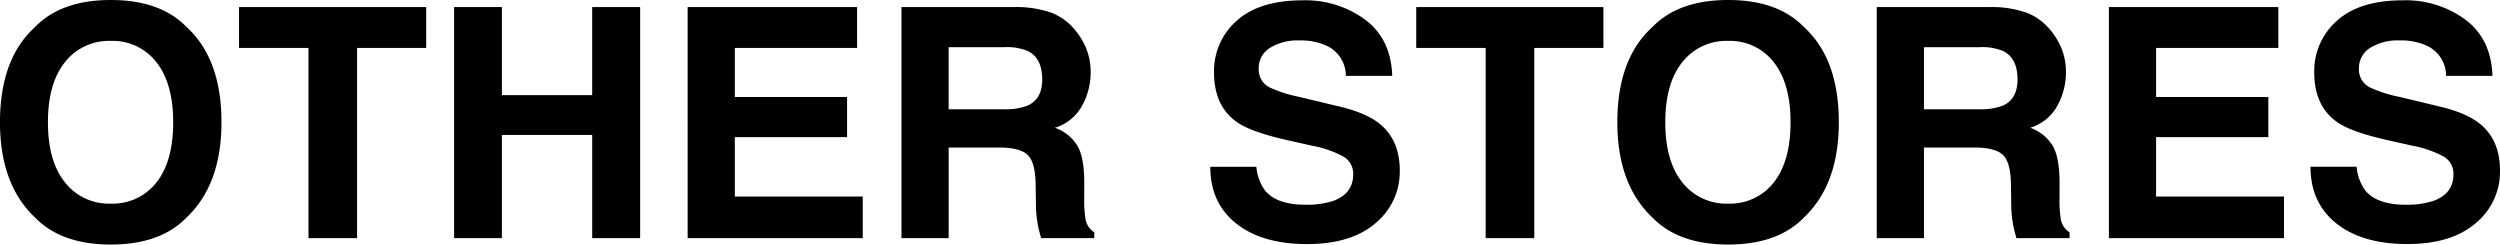 <svg xmlns="http://www.w3.org/2000/svg" width="599.645" height="58.652" viewBox="0 0 599.645 58.652">
  <path id="パス_6120" data-name="パス 6120" d="M-272.7,1.542q-11.881,0-18.16-6.467-8.422-7.933-8.422-22.859,0-15.227,8.422-22.859,6.279-6.467,18.16-6.467t18.16,6.467q8.384,7.632,8.384,22.859,0,14.926-8.384,22.859Q-260.815,1.542-272.7,1.542Zm10.941-14.889q4.023-5.076,4.023-14.437,0-9.324-4.042-14.419A13.209,13.209,0,0,0-272.7-47.3a13.385,13.385,0,0,0-10.979,5.076q-4.1,5.076-4.1,14.438t4.1,14.438A13.385,13.385,0,0,0-272.7-8.271,13.28,13.28,0,0,0-261.755-13.347Zm64.706-42.072v9.813H-213.63V0h-11.655V-45.606h-16.656v-9.813ZM-157.233,0V-24.739H-178.89V0h-11.467V-55.419h11.467v21.13h21.656v-21.13h11.5V0ZM-96.1-24.213h-26.92v14.25h30.68V0h-42V-55.419h40.643v9.813H-123.02v11.768H-96.1Zm36.319,2.481H-71.736V0H-83.053V-55.419H-55.87A25.325,25.325,0,0,1-46.9-53.99a14.009,14.009,0,0,1,5.32,3.873,17.159,17.159,0,0,1,2.857,4.662,15.2,15.2,0,0,1,1.053,5.828,16.6,16.6,0,0,1-1.993,7.764,11.137,11.137,0,0,1-6.58,5.4,10.348,10.348,0,0,1,5.433,4.38q1.6,2.839,1.6,8.666V-9.7a28.471,28.471,0,0,0,.3,5.151,4.626,4.626,0,0,0,2.105,3.158V0H-49.554q-.526-1.842-.752-2.97a27.29,27.29,0,0,1-.489-4.775L-50.87-12.9q-.075-5.3-1.936-7.068T-59.78-21.731Zm7.031-10.076q3.459-1.579,3.459-6.241,0-5.038-3.346-6.768a12.646,12.646,0,0,0-5.64-.978h-13.46v14.889h13.122A14.624,14.624,0,0,0-52.75-31.808ZM13.8-8.008a20.393,20.393,0,0,0,6.655-.9Q25.3-10.64,25.3-15.34A4.744,4.744,0,0,0,22.9-19.588a25.875,25.875,0,0,0-7.557-2.594L9.475-23.5Q.827-25.454-2.481-27.747q-5.6-3.835-5.6-11.994A16.016,16.016,0,0,1-2.669-52.11q5.414-4.925,15.9-4.925a24.18,24.18,0,0,1,14.945,4.643q6.185,4.643,6.486,13.479H23.536a7.95,7.95,0,0,0-4.361-7.106,14.627,14.627,0,0,0-6.73-1.391,12.565,12.565,0,0,0-7.144,1.8,5.747,5.747,0,0,0-2.669,5.038,4.769,4.769,0,0,0,2.632,4.437,32.216,32.216,0,0,0,7.219,2.293l9.55,2.293q6.279,1.5,9.475,4.023Q36.47-23.611,36.47-16.2A15.971,15.971,0,0,1,30.661-3.591Q24.852,1.429,14.25,1.429q-10.828,0-17.032-4.944t-6.2-13.592H2.068A11.38,11.38,0,0,0,4.136-11.43Q6.956-8.008,13.8-8.008ZM85.309-55.419v9.813H68.729V0H57.073V-45.606H40.417v-9.813Zm29.928,56.96q-11.881,0-18.16-6.467-8.422-7.933-8.422-22.859,0-15.227,8.422-22.859,6.279-6.467,18.16-6.467t18.16,6.467q8.384,7.632,8.384,22.859,0,14.926-8.384,22.859Q127.118,1.542,115.237,1.542Zm10.941-14.889q4.023-5.076,4.023-14.437,0-9.324-4.042-14.419A13.209,13.209,0,0,0,115.237-47.3a13.385,13.385,0,0,0-10.979,5.076q-4.1,5.076-4.1,14.438t4.1,14.438a13.385,13.385,0,0,0,10.979,5.076A13.28,13.28,0,0,0,126.178-13.347Zm47.975-8.384H162.2V0H150.879V-55.419h27.183a25.325,25.325,0,0,1,8.967,1.429,14.009,14.009,0,0,1,5.32,3.873,17.159,17.159,0,0,1,2.857,4.662,15.2,15.2,0,0,1,1.053,5.828,16.6,16.6,0,0,1-1.993,7.764,11.137,11.137,0,0,1-6.58,5.4,10.348,10.348,0,0,1,5.433,4.38q1.6,2.839,1.6,8.666V-9.7a28.471,28.471,0,0,0,.3,5.151,4.627,4.627,0,0,0,2.105,3.158V0H184.379q-.526-1.842-.752-2.97a27.29,27.29,0,0,1-.489-4.775l-.075-5.151q-.075-5.3-1.936-7.068T174.152-21.731Zm7.031-10.076q3.459-1.579,3.459-6.241,0-5.038-3.346-6.768a12.646,12.646,0,0,0-5.64-.978H162.2v14.889h13.122A14.624,14.624,0,0,0,181.183-31.808ZM244.8-24.213h-26.92v14.25h30.68V0h-42V-55.419H247.2v9.813H217.878v11.768H244.8Zm32.9,16.2a20.393,20.393,0,0,0,6.655-.9q4.85-1.729,4.85-6.429a4.744,4.744,0,0,0-2.406-4.249,25.875,25.875,0,0,0-7.557-2.594L273.373-23.5q-8.647-1.955-11.956-4.249-5.6-3.835-5.6-11.994a16.016,16.016,0,0,1,5.414-12.37q5.414-4.925,15.9-4.925a24.18,24.18,0,0,1,14.945,4.643q6.185,4.643,6.486,13.479H287.434a7.95,7.95,0,0,0-4.361-7.106,14.627,14.627,0,0,0-6.73-1.391,12.565,12.565,0,0,0-7.144,1.8,5.747,5.747,0,0,0-2.669,5.038,4.769,4.769,0,0,0,2.632,4.437,32.216,32.216,0,0,0,7.219,2.293l9.55,2.293q6.279,1.5,9.475,4.023,4.963,3.91,4.963,11.317a15.971,15.971,0,0,1-5.809,12.614q-5.809,5.019-16.411,5.019-10.828,0-17.032-4.944t-6.2-13.592h11.054a11.38,11.38,0,0,0,2.068,5.677Q270.854-8.008,277.7-8.008Z" transform="translate(299.277 57.111)"/>
</svg>
